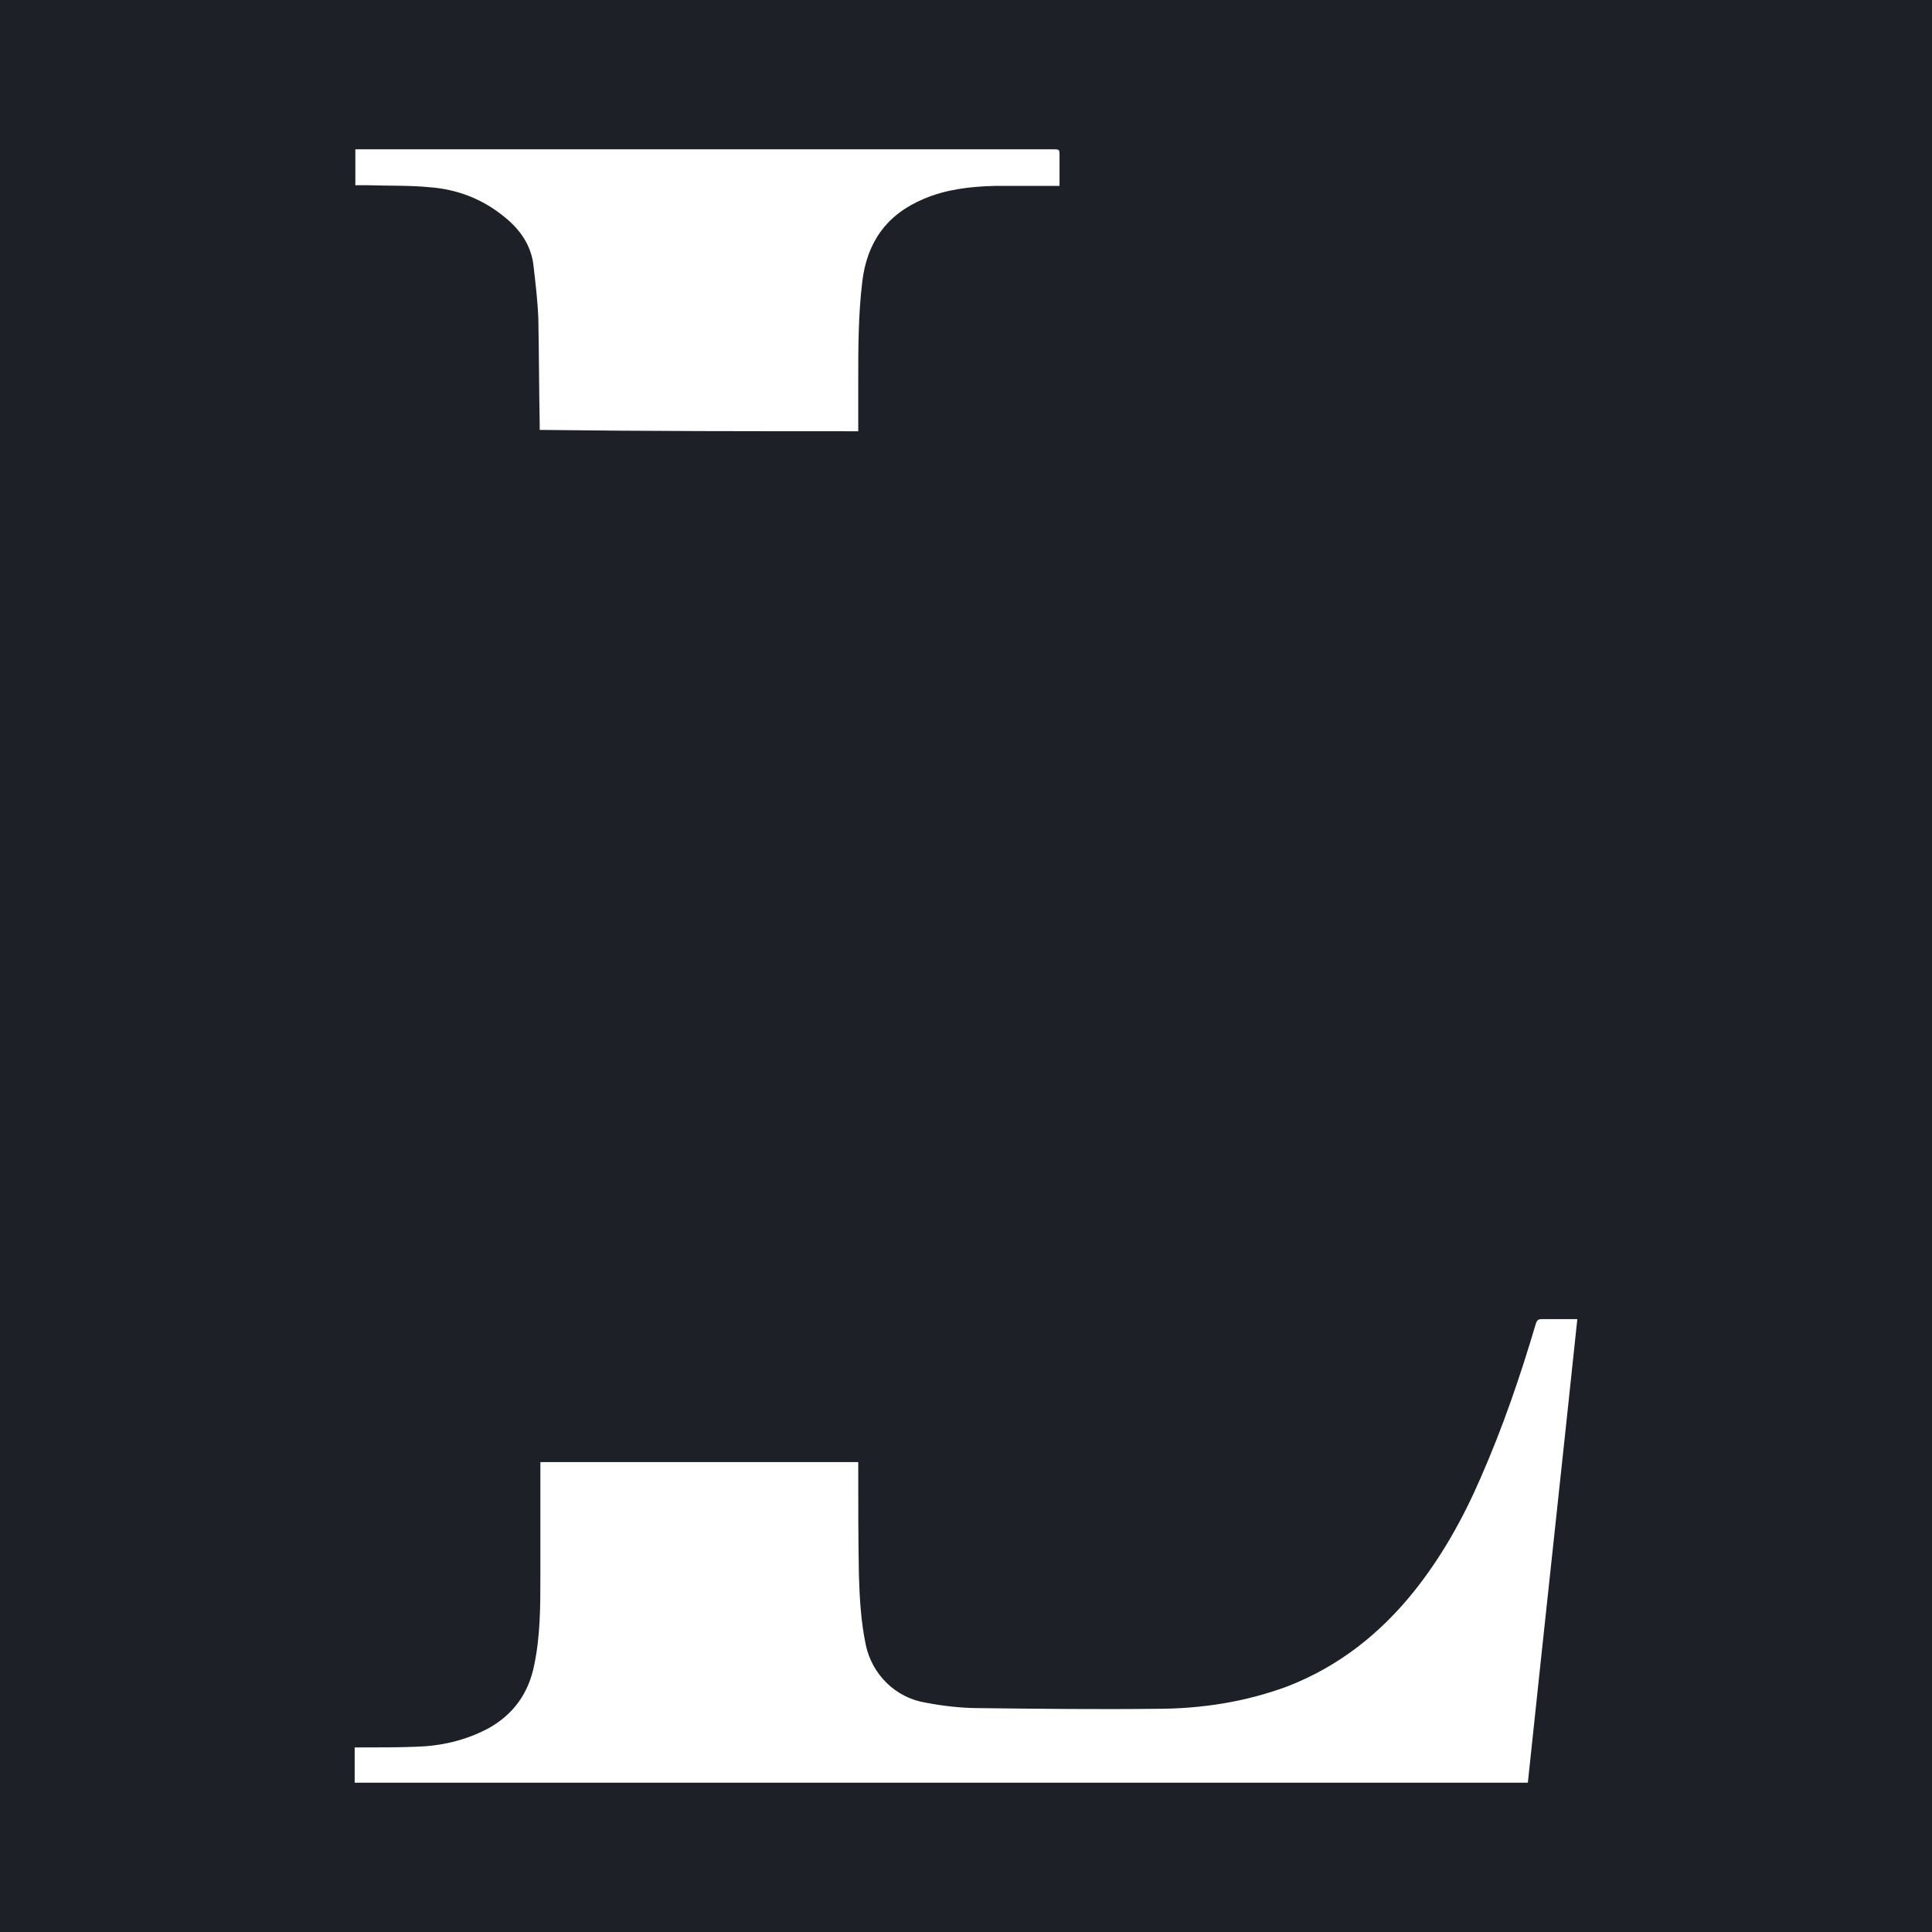 <?xml version="1.0" encoding="UTF-8"?> <!-- Creator: CorelDRAW 2019 (64-Bit) --> <svg xmlns="http://www.w3.org/2000/svg" xmlns:xlink="http://www.w3.org/1999/xlink" xml:space="preserve" width="215.343mm" height="215.342mm" style="shape-rendering:geometricPrecision; text-rendering:geometricPrecision; image-rendering:optimizeQuality; fill-rule:evenodd; clip-rule:evenodd" viewBox="0 0 21534.24 21534.16"> <defs> <style type="text/css"> <![CDATA[ .fil0 {fill:#1D2027} .fil1 {fill:white} ]]> </style> </defs> <g id="Plan_x0020_1">  <rect class="fil0" x="-0" y="-0" width="21534.24" height="21534.16"></rect> <g id="_2144049825520"> <g> <path class="fil1" d="M3953.22 19869.92c4358.79,0 8717.58,0 13076.36,0 181.3,-1722.37 370.16,-3444.73 551.46,-5167.1 -135.98,0 -264.4,0 -392.82,0 -37.77,0 -52.88,7.55 -67.99,45.33 -173.75,589.23 -370.16,1163.35 -619.45,1729.92 -196.41,453.25 -438.15,883.85 -747.87,1269.11 -377.71,468.36 -838.52,830.97 -1405.09,1050.04 -468.36,173.75 -959.39,249.29 -1457.97,249.29 -657.22,7.55 -1314.44,0 -1971.65,-7.55 -196.41,0 -400.37,-22.66 -596.78,-60.43 -339.94,-52.88 -604.34,-317.28 -672.33,-649.66 -52.88,-256.84 -67.99,-513.69 -75.54,-770.53 -7.55,-400.37 -7.55,-808.3 -7.55,-1208.68 0,-15.11 0,-37.77 0,-52.88 -1186.01,0 -2364.48,0 -3542.94,0 0,22.66 0,37.77 0,60.43 0,400.37 0,808.3 0,1208.68 0,332.39 0,664.77 -67.99,989.6 -60.43,309.72 -226.63,551.46 -513.69,710.1 -256.84,135.98 -528.8,196.41 -808.3,203.96 -203.96,7.55 -407.93,7.55 -619.45,7.55 -22.66,0 -37.77,0 -60.43,0 0.01,128.42 0.01,256.84 0.01,392.82z"></path> <path class="fil1" d="M9566.02 4806.79c0,-188.86 0,-370.16 0,-551.46 0,-370.16 0,-747.87 45.33,-1118.03 52.88,-438.15 271.95,-747.87 687.44,-921.62 249.29,-105.76 513.69,-135.98 785.63,-143.53 219.07,0 445.7,0 664.77,0 15.11,0 37.77,0 60.43,0 0,-113.31 0,-226.63 0,-339.94 0,-60.43 0,-67.99 -60.43,-67.99 -2575.98,0 -5151.98,0 -7735.53,0 -22.66,0 -37.77,0 -52.88,0 0,135.98 0,271.95 0,400.37 52.88,0 98.21,0 135.98,0 234.18,7.55 468.36,0 694.99,22.66 302.17,22.66 581.68,128.42 823.41,324.83 181.3,143.53 309.72,324.83 332.39,559.01 22.66,196.41 45.33,385.27 52.88,581.68 7.55,392.82 7.55,785.64 15.11,1178.46 0,15.11 0,37.77 0,60.43 1193.55,15.13 2364.46,15.13 3550.48,15.13z"></path> </g> </g> </g> </svg> 